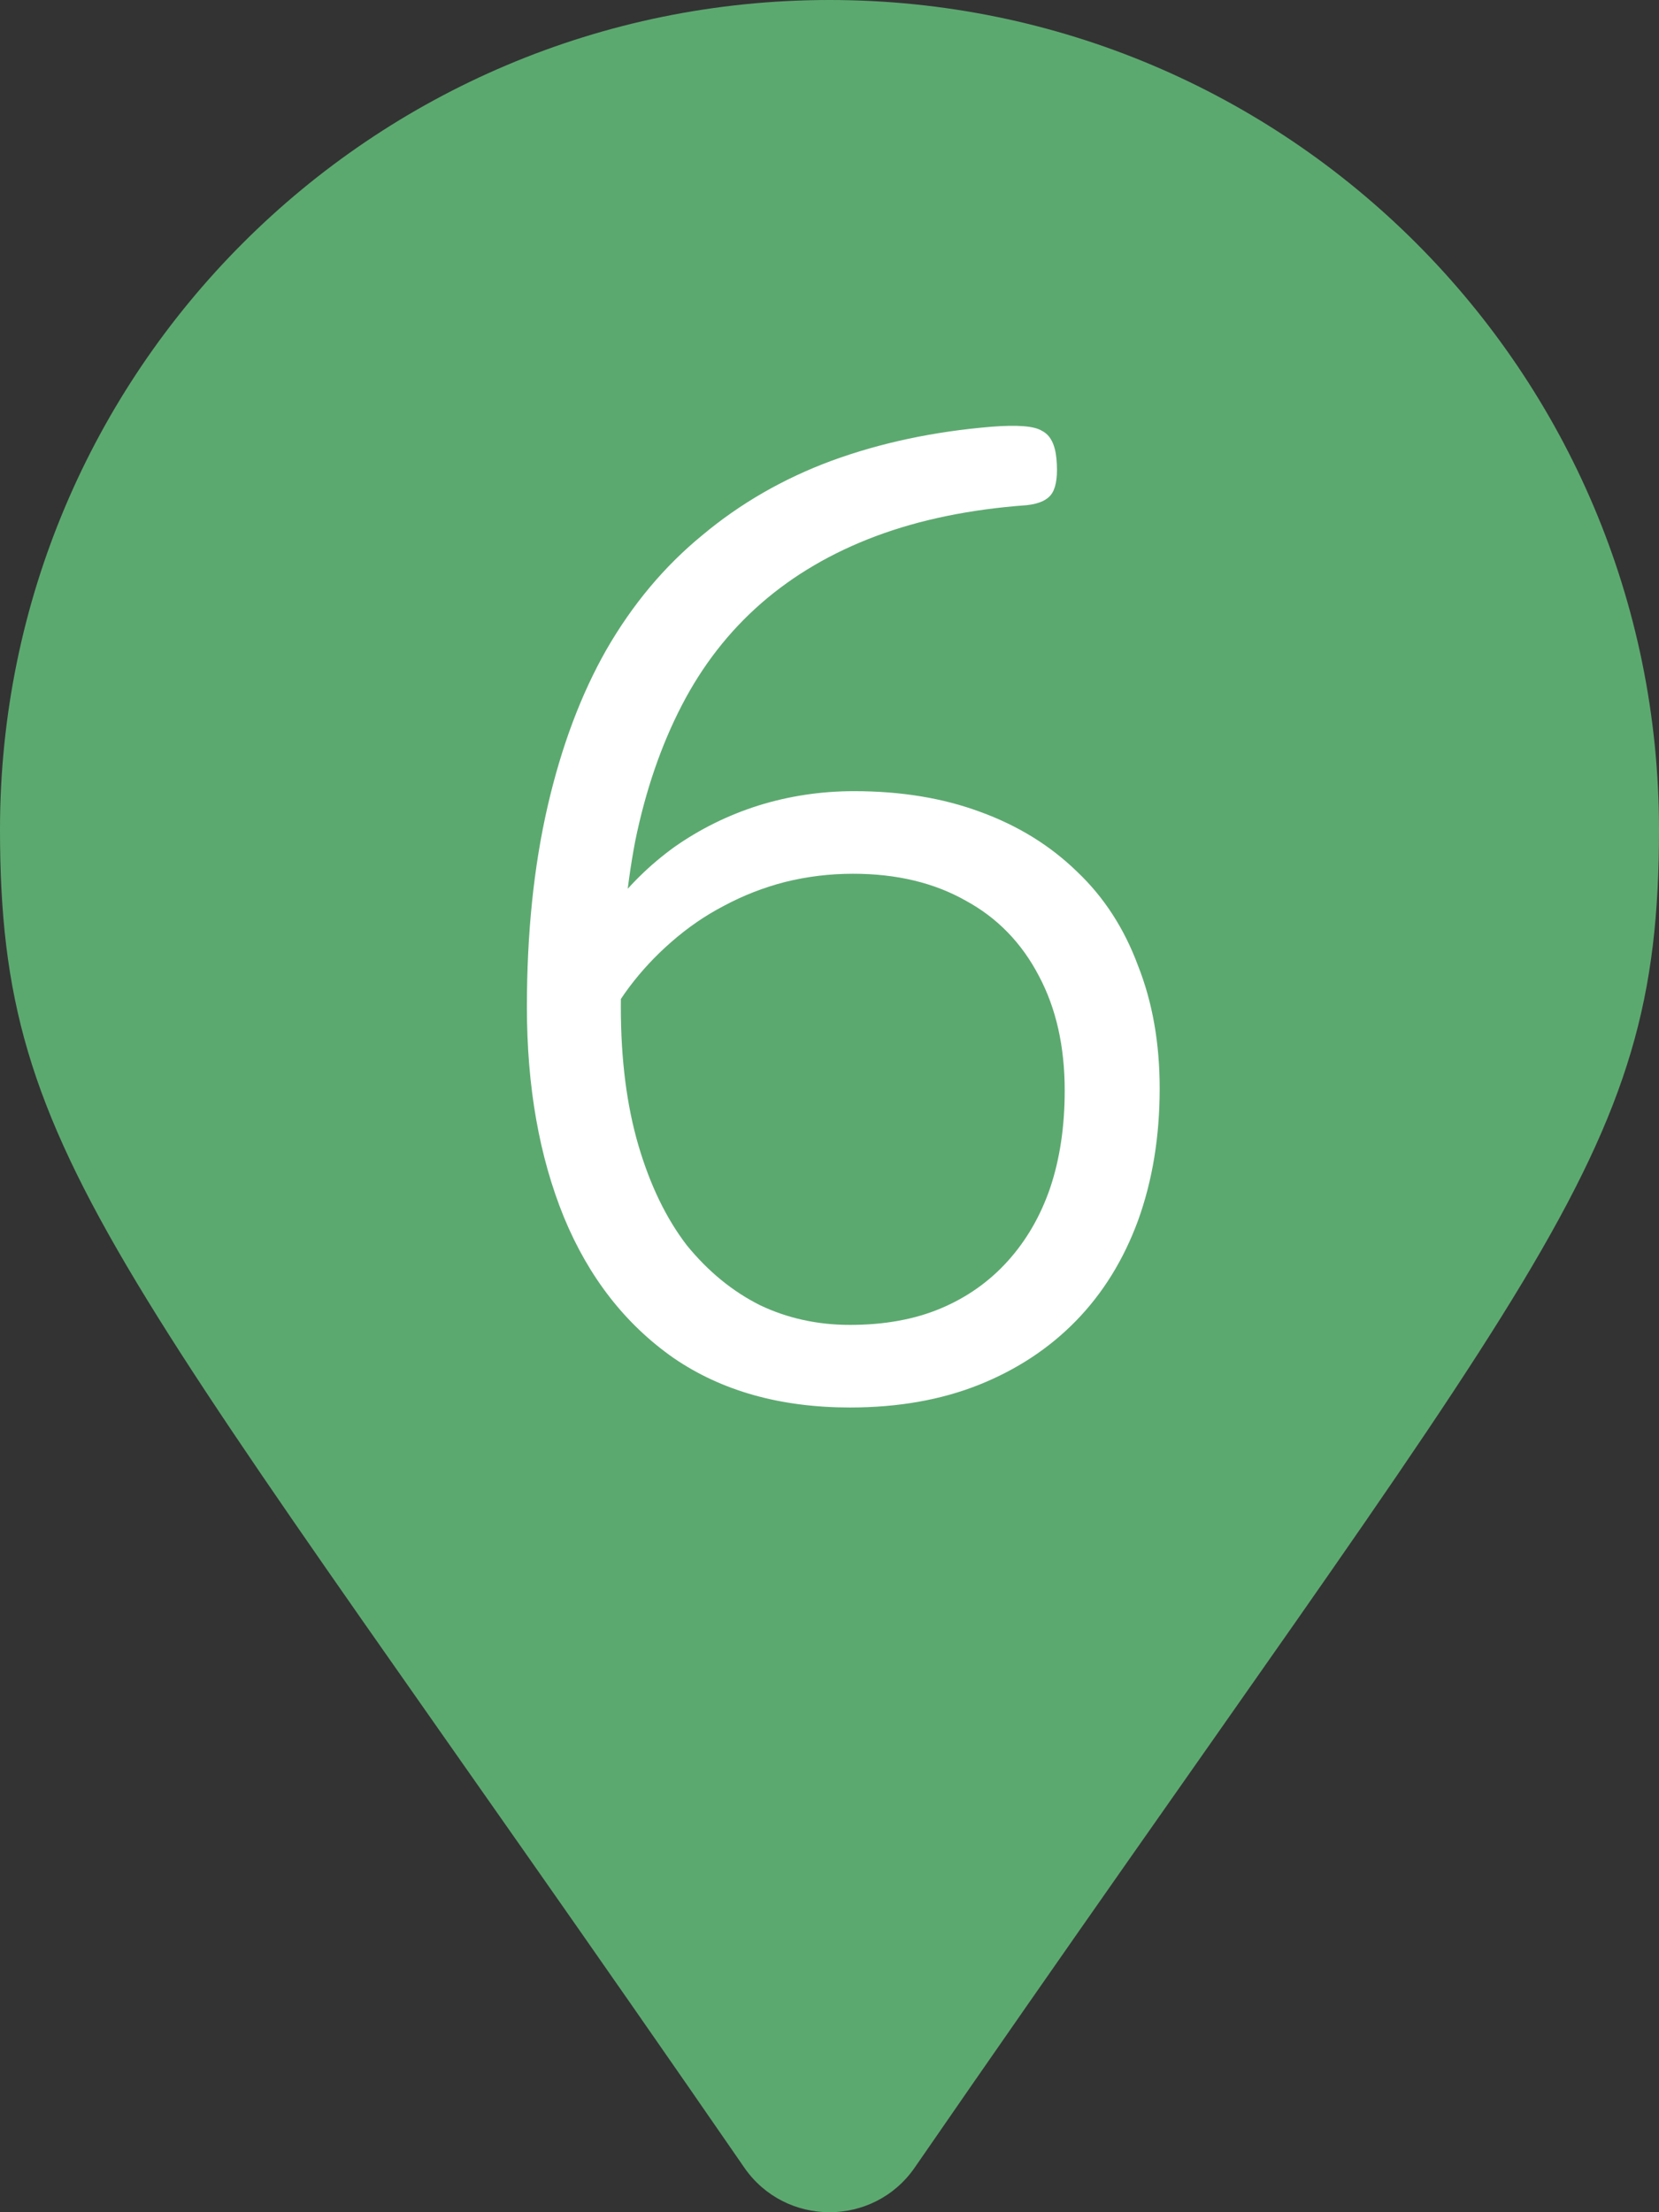 <svg width="45" height="60" viewBox="0 0 45 60" fill="none" xmlns="http://www.w3.org/2000/svg">
<rect x="0" y="0" width="45" height="60" fill="#333333" stroke="none"/>
<g clip-path="url(#clip0_4293_1197)">
<path d="M20.188 58.789C3.161 34.105 0 31.572 0 22.5C0 10.074 10.074 0 22.5 0C34.926 0 45 10.074 45 22.5C45 31.572 41.84 34.105 24.812 58.789C23.695 60.404 21.305 60.404 20.188 58.789Z" fill="#5CA970"/>
<path d="M23.056 38.174C21.171 38.174 19.575 37.726 18.268 36.83C16.962 35.915 15.972 34.646 15.3 33.022C14.628 31.379 14.292 29.475 14.292 27.31C14.292 25.312 14.479 23.502 14.852 21.878C15.226 20.254 15.758 18.835 16.448 17.622C17.157 16.39 18.026 15.354 19.052 14.514C20.079 13.655 21.245 12.983 22.552 12.498C23.878 12.012 25.324 11.704 26.892 11.574C27.602 11.518 28.059 11.555 28.264 11.686C28.488 11.798 28.619 12.05 28.656 12.442C28.694 12.871 28.656 13.179 28.544 13.366C28.432 13.553 28.199 13.665 27.844 13.702C26.314 13.814 24.951 14.094 23.756 14.542C22.561 14.99 21.526 15.597 20.648 16.362C19.771 17.127 19.052 18.051 18.492 19.134C17.932 20.216 17.512 21.439 17.232 22.802C16.971 24.165 16.84 25.667 16.84 27.31C16.84 28.729 16.999 29.979 17.316 31.062C17.634 32.145 18.072 33.05 18.632 33.778C19.211 34.487 19.873 35.029 20.62 35.402C21.367 35.757 22.179 35.934 23.056 35.934C23.989 35.934 24.811 35.785 25.52 35.486C26.23 35.187 26.836 34.758 27.34 34.198C27.844 33.638 28.227 32.975 28.488 32.21C28.75 31.426 28.88 30.549 28.88 29.578C28.88 28.383 28.647 27.347 28.18 26.47C27.713 25.574 27.051 24.892 26.192 24.426C25.334 23.941 24.316 23.698 23.14 23.698C22.506 23.698 21.89 23.773 21.292 23.922C20.713 24.071 20.163 24.286 19.64 24.566C19.136 24.827 18.66 25.154 18.212 25.546C17.783 25.919 17.4 26.33 17.064 26.778C16.728 27.226 16.457 27.711 16.252 28.234L15.412 26.89C15.674 26.087 16.047 25.359 16.532 24.706C17.036 24.034 17.624 23.455 18.296 22.97C18.987 22.485 19.743 22.111 20.564 21.85C21.404 21.588 22.272 21.458 23.168 21.458C24.438 21.458 25.576 21.645 26.584 22.018C27.611 22.391 28.488 22.933 29.216 23.642C29.944 24.332 30.495 25.182 30.868 26.19C31.26 27.179 31.456 28.29 31.456 29.522C31.456 30.828 31.26 32.023 30.868 33.106C30.476 34.17 29.916 35.075 29.188 35.822C28.46 36.569 27.583 37.147 26.556 37.558C25.529 37.968 24.363 38.174 23.056 38.174Z" fill="white"/>
</g>
<defs>
<clipPath id="clip0_4293_1197">
<rect width="45" height="60" fill="white"/>
</clipPath>
</defs>
</svg>
